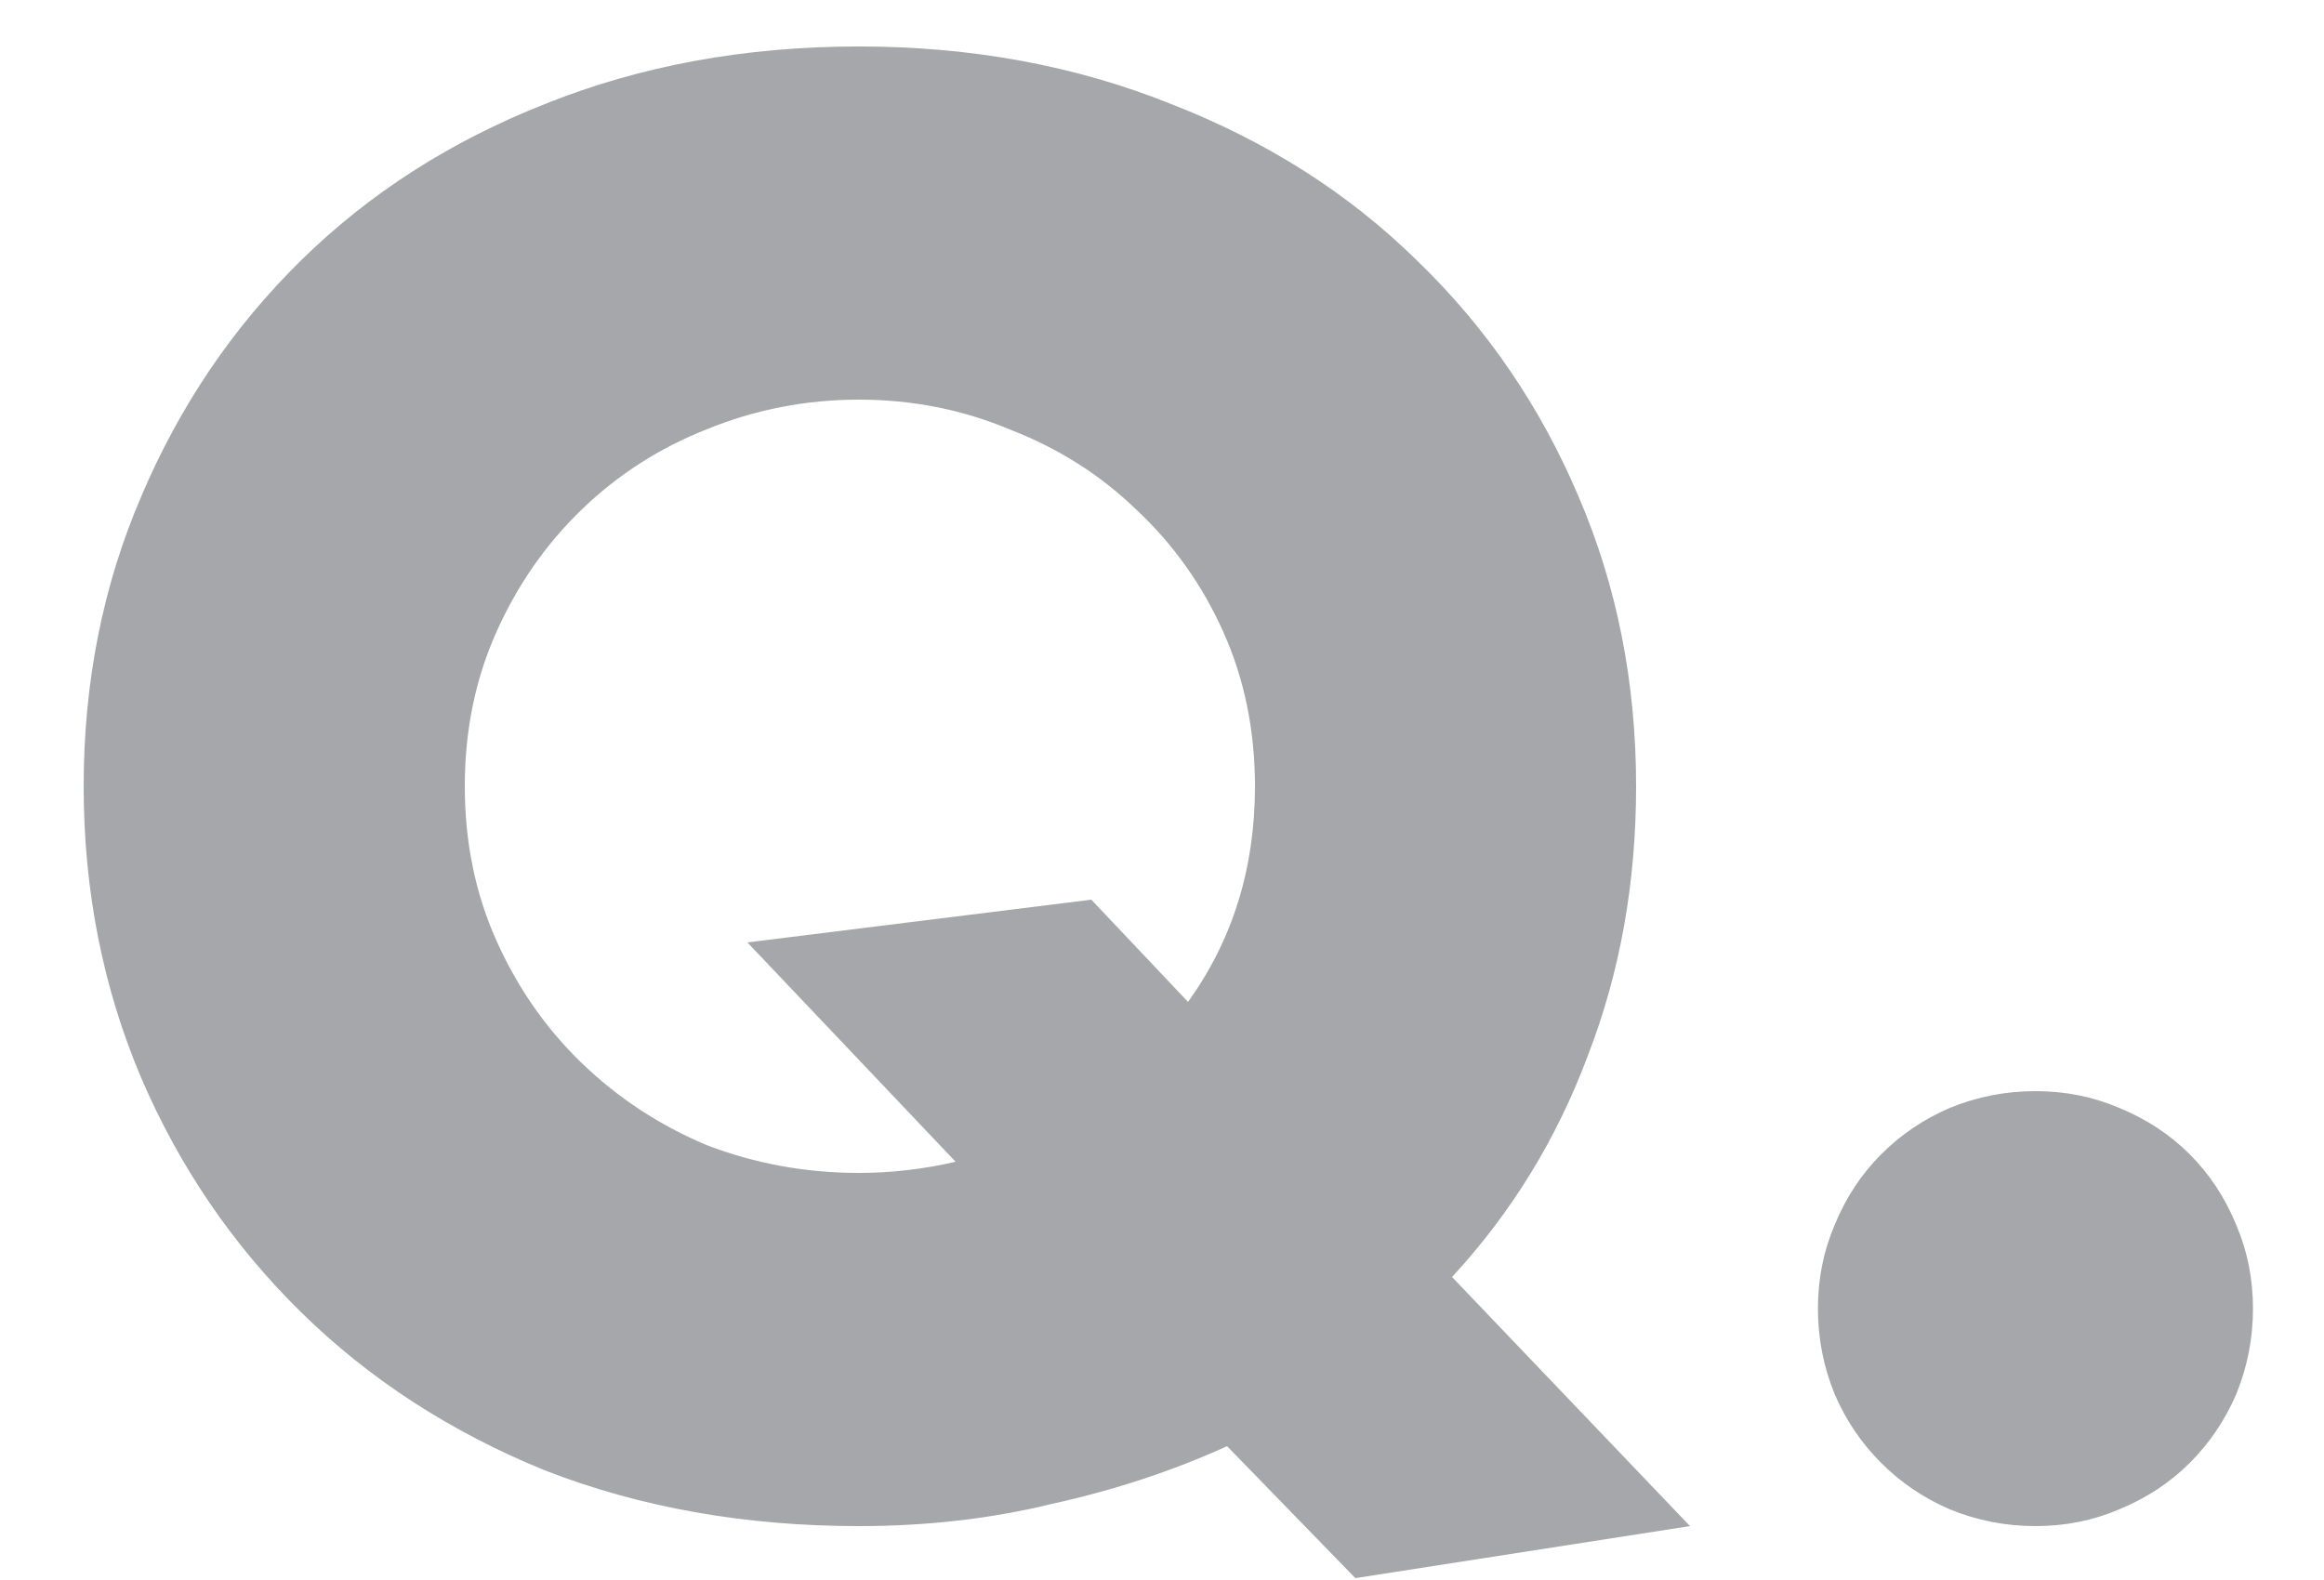 <svg width="25" height="17" viewBox="0 0 25 17" fill="none" xmlns="http://www.w3.org/2000/svg">
<path d="M0.9 8.46C0.9 7.34 1.107 6.3 1.52 5.34C1.933 4.367 2.507 3.52 3.24 2.8C3.973 2.08 4.847 1.52 5.86 1.12C6.887 0.707 8.013 0.5 9.24 0.5C10.453 0.5 11.573 0.707 12.6 1.12C13.627 1.52 14.507 2.08 15.24 2.8C15.987 3.52 16.567 4.367 16.98 5.34C17.393 6.3 17.6 7.34 17.6 8.46C17.6 9.5 17.427 10.467 17.08 11.36C16.747 12.253 16.26 13.047 15.62 13.74L18.18 16.42L14.58 16.98L13.2 15.56C12.613 15.827 11.987 16.033 11.32 16.18C10.667 16.34 9.973 16.42 9.24 16.42C8.013 16.42 6.887 16.22 5.86 15.82C4.847 15.407 3.973 14.84 3.24 14.12C2.507 13.4 1.933 12.56 1.52 11.6C1.107 10.627 0.9 9.58 0.9 8.46ZM5 8.46C5 9.06 5.113 9.613 5.34 10.12C5.567 10.627 5.873 11.067 6.26 11.44C6.647 11.813 7.093 12.107 7.6 12.32C8.12 12.52 8.667 12.62 9.24 12.62C9.587 12.62 9.933 12.58 10.28 12.5L8.04 10.14L11.74 9.68L12.78 10.78C13.26 10.113 13.5 9.34 13.5 8.46C13.5 7.86 13.387 7.307 13.16 6.8C12.933 6.293 12.62 5.853 12.22 5.48C11.833 5.107 11.38 4.82 10.86 4.62C10.353 4.407 9.813 4.3 9.24 4.3C8.667 4.3 8.12 4.407 7.6 4.62C7.093 4.82 6.647 5.107 6.26 5.48C5.873 5.853 5.567 6.293 5.34 6.8C5.113 7.307 5 7.86 5 8.46ZM19.556 14.08C19.556 13.76 19.616 13.46 19.736 13.18C19.856 12.887 20.023 12.633 20.236 12.42C20.449 12.207 20.696 12.04 20.976 11.92C21.269 11.8 21.576 11.74 21.896 11.74C22.216 11.74 22.516 11.8 22.796 11.92C23.089 12.04 23.343 12.207 23.556 12.42C23.769 12.633 23.936 12.887 24.056 13.18C24.176 13.46 24.236 13.76 24.236 14.08C24.236 14.4 24.176 14.707 24.056 15C23.936 15.28 23.769 15.527 23.556 15.74C23.343 15.953 23.089 16.12 22.796 16.24C22.516 16.36 22.216 16.42 21.896 16.42C21.576 16.42 21.269 16.36 20.976 16.24C20.696 16.12 20.449 15.953 20.236 15.74C20.023 15.527 19.856 15.28 19.736 15C19.616 14.707 19.556 14.4 19.556 14.08Z" fill="#A6A7AB"/>
</svg>
